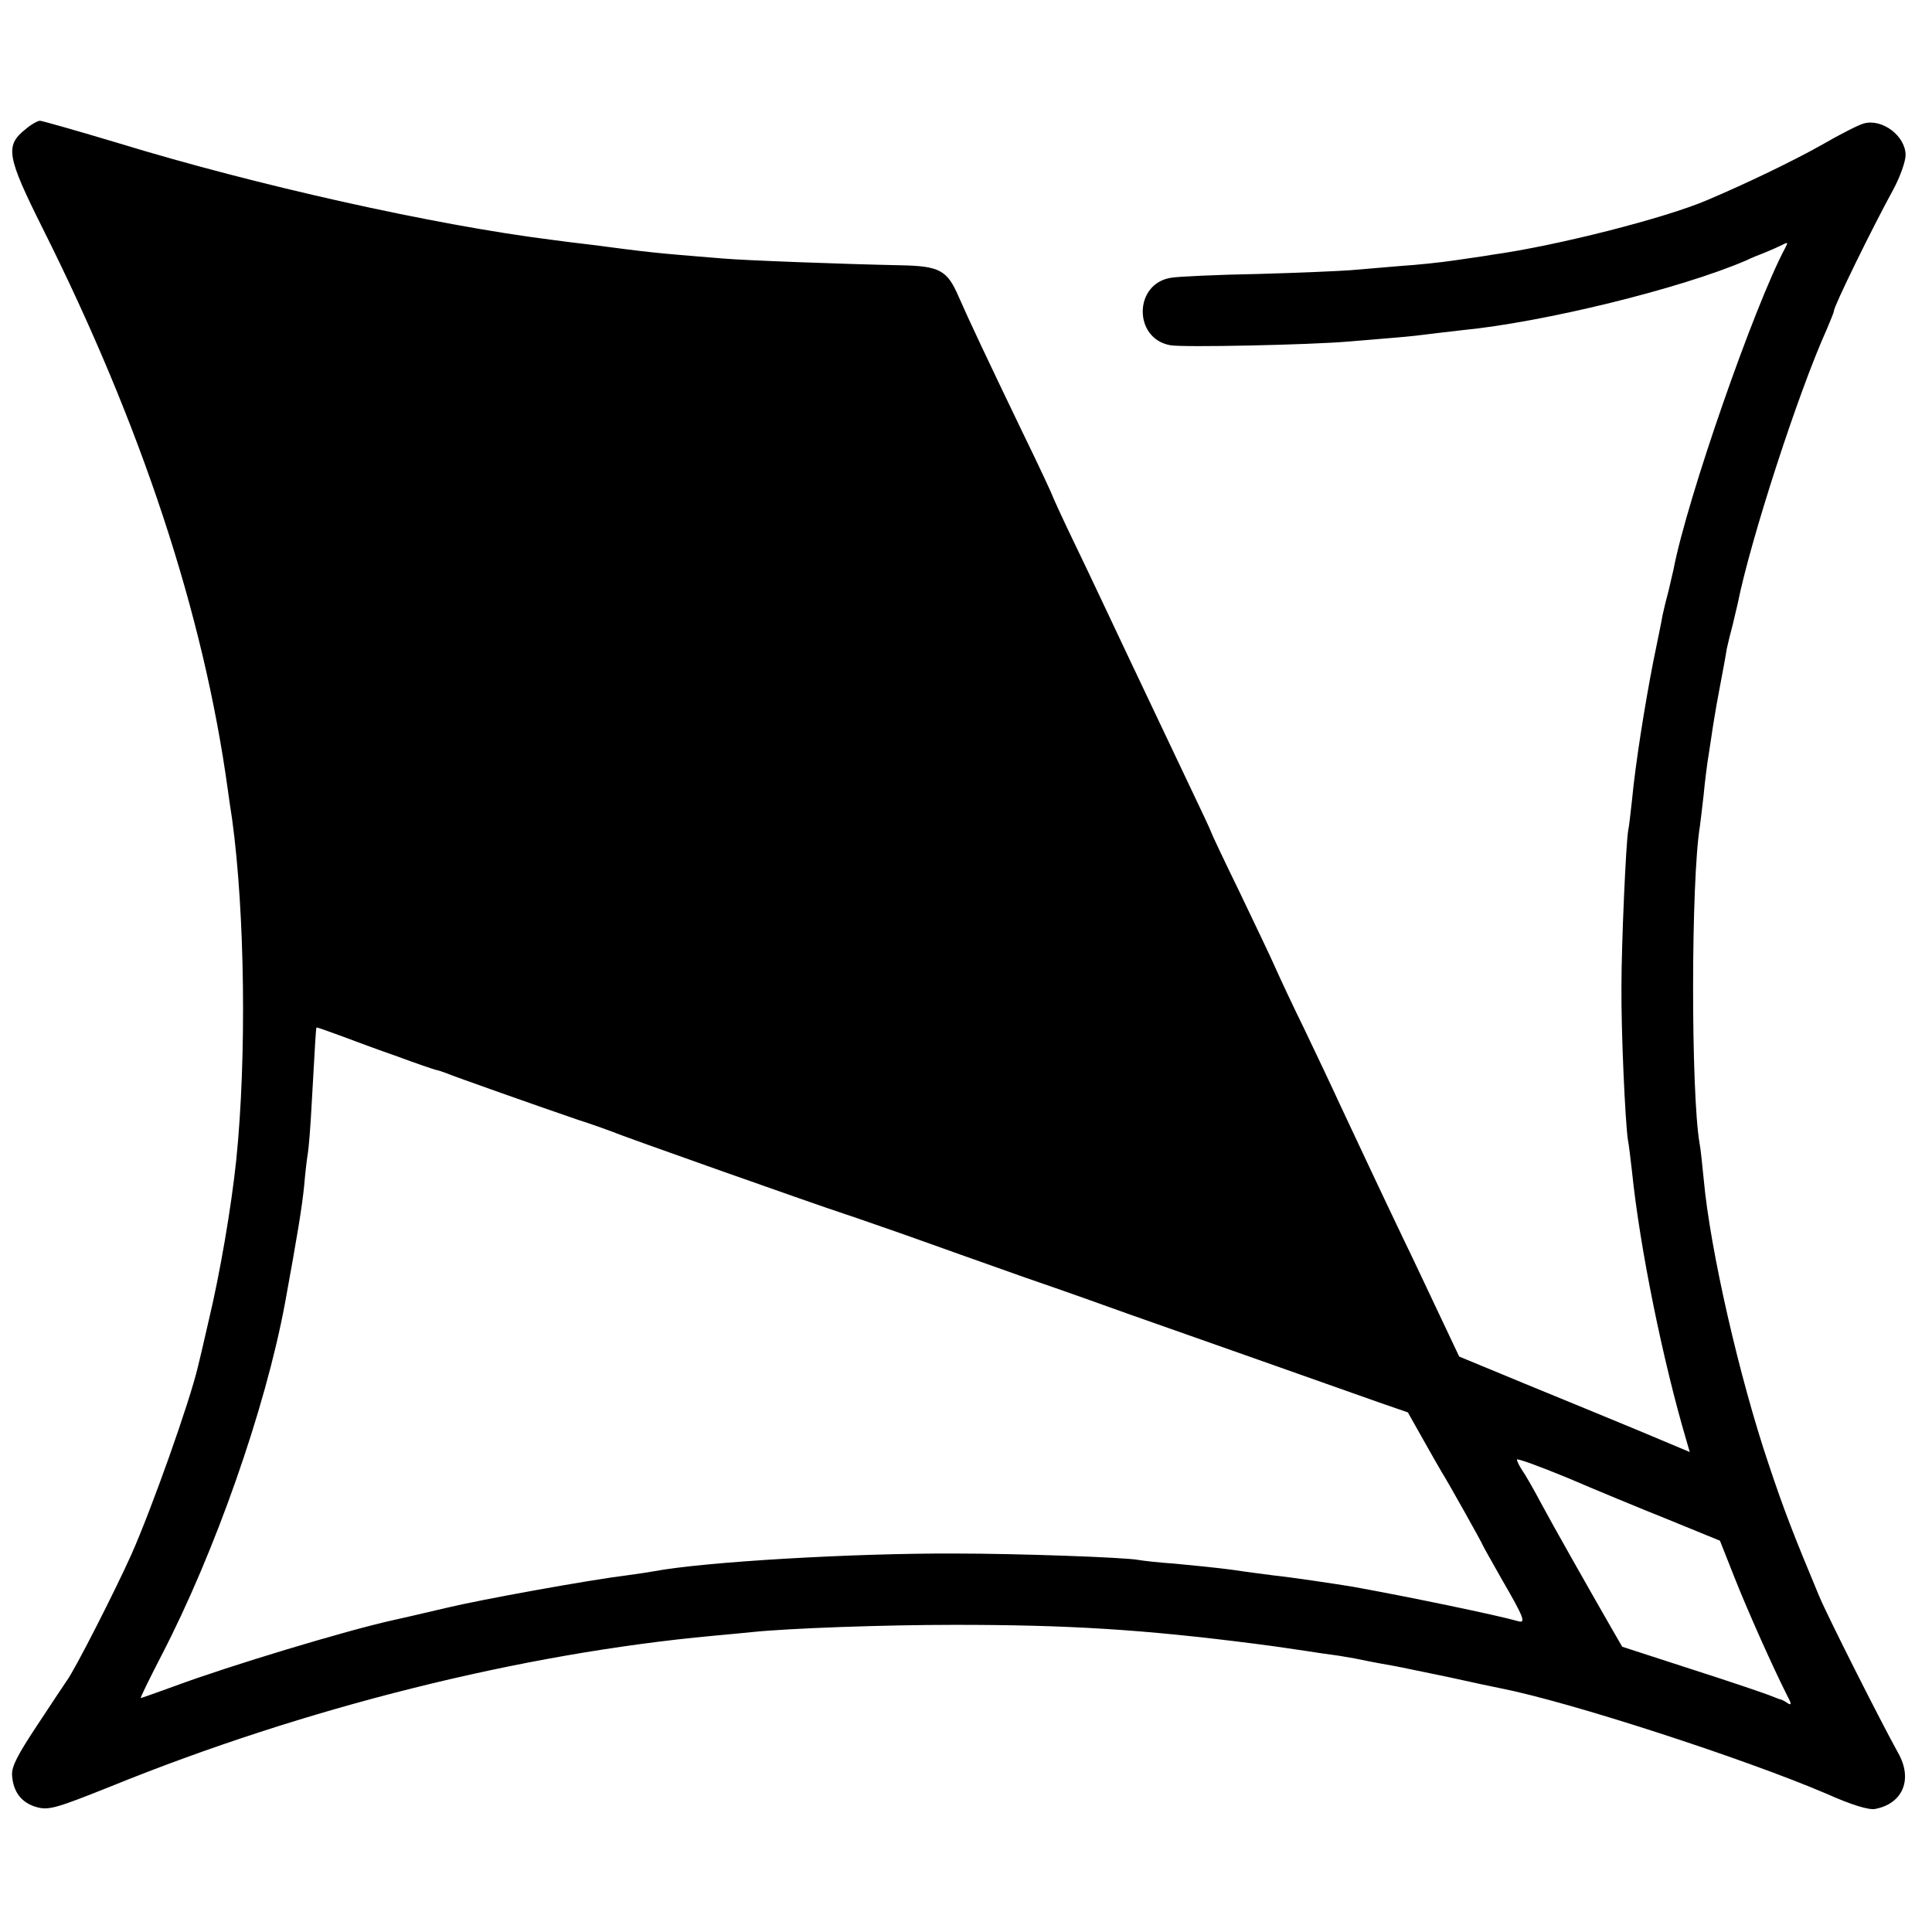 <?xml version="1.0" standalone="no"?>
<!DOCTYPE svg PUBLIC "-//W3C//DTD SVG 20010904//EN"
 "http://www.w3.org/TR/2001/REC-SVG-20010904/DTD/svg10.dtd">
<svg version="1.0" xmlns="http://www.w3.org/2000/svg"
 width="512pt" height="512pt" viewBox="0 0 512 512"
 preserveAspectRatio="xMidYMid meet">
<g transform="translate(0,512) scale(0.1,-0.1)"
fill="#000000" stroke="none">
<path d="M67 4777 c-54 -43 -49 -72 46 -262 262 -523 427 -1022 491 -1490 3
-22 8 -56 11 -75 34 -247 39 -632 11 -905 -13 -124 -43 -300 -73 -425 -13 -58
-26 -112 -28 -120 -22 -95 -124 -381 -177 -500 -44 -98 -150 -306 -171 -334
-4 -6 -39 -58 -77 -116 -53 -80 -70 -112 -68 -135 3 -45 26 -73 65 -84 32 -9
52 -3 197 55 512 208 1086 352 1596 399 36 3 83 8 105 10 98 10 347 19 535 19
302 0 497 -12 795 -50 40 -5 53 -7 135 -19 25 -4 59 -9 75 -11 17 -2 41 -7 55
-9 58 -12 77 -15 105 -20 17 -3 82 -17 146 -30 63 -14 124 -27 135 -29 184
-36 645 -186 863 -279 67 -30 113 -44 130 -41 74 14 101 79 61 149 -46 83
-187 362 -209 415 -68 163 -93 227 -134 350 -77 228 -155 567 -172 755 -4 39
-8 81 -11 95 -23 134 -23 696 1 841 2 13 6 51 10 84 3 33 8 71 10 85 2 14 7
43 10 65 3 22 12 78 21 125 9 47 18 96 20 110 3 14 10 43 16 65 5 22 11 47 13
55 34 170 161 561 236 727 10 24 19 45 19 49 0 12 99 215 157 321 18 33 33 75
33 92 0 50 -61 97 -110 84 -13 -3 -64 -29 -114 -58 -75 -42 -195 -100 -301
-145 -112 -48 -398 -121 -570 -145 -22 -4 -67 -10 -100 -15 -33 -5 -98 -12
-145 -15 -47 -4 -105 -9 -130 -11 -25 -2 -135 -7 -245 -10 -110 -2 -214 -7
-231 -10 -100 -15 -101 -162 -2 -179 35 -6 370 1 473 10 28 2 82 7 120 10 39
3 81 8 95 10 14 2 52 6 85 10 216 21 579 110 753 185 12 6 34 15 50 21 15 6
35 15 45 20 15 8 16 7 8 -8 -81 -151 -260 -664 -296 -852 -2 -9 -8 -34 -13
-56 -6 -22 -13 -51 -16 -65 -2 -14 -14 -70 -25 -125 -22 -113 -47 -269 -56
-365 -4 -36 -8 -72 -10 -80 -6 -32 -18 -301 -18 -415 -1 -119 10 -357 17 -405
3 -14 7 -52 11 -85 21 -204 82 -502 144 -712 l9 -31 -131 55 c-73 30 -210 87
-306 126 l-174 72 -52 110 c-29 61 -71 151 -95 200 -57 119 -124 262 -170 360
-20 44 -62 132 -92 195 -31 63 -66 138 -78 165 -12 28 -56 119 -96 203 -41 84
-74 154 -74 156 0 2 -29 64 -64 137 -35 74 -102 215 -149 314 -47 99 -112 238
-146 308 -34 70 -61 130 -61 131 0 2 -36 80 -81 172 -89 185 -142 297 -169
359 -30 69 -50 80 -154 82 -147 3 -417 13 -471 18 -186 15 -192 16 -345 36
-42 5 -92 11 -112 14 -308 39 -779 144 -1142 255 -110 33 -205 60 -210 60 -6
0 -24 -10 -39 -23z m987 -2457 c48 -18 93 -33 100 -35 6 -1 18 -5 26 -8 21 -9
259 -93 350 -124 41 -13 84 -29 95 -33 19 -9 528 -189 610 -216 22 -7 96 -33
165 -57 69 -25 211 -75 315 -112 105 -36 228 -80 275 -97 205 -72 499 -176
663 -234 l78 -27 40 -71 c22 -39 44 -78 49 -86 16 -25 110 -193 110 -196 0 -1
22 -40 48 -86 62 -107 67 -121 44 -114 -52 15 -287 64 -437 91 -42 7 -162 25
-210 30 -22 3 -71 9 -110 15 -38 5 -106 12 -150 16 -44 3 -88 8 -98 10 -37 7
-321 17 -487 17 -272 1 -663 -22 -797 -47 -10 -2 -43 -7 -73 -11 -98 -12 -386
-64 -477 -86 -103 -24 -98 -23 -143 -33 -122 -27 -431 -120 -579 -175 -47 -17
-86 -31 -88 -31 -2 0 23 51 55 113 142 274 275 653 327 932 34 186 45 254 51
312 3 37 8 77 10 88 2 11 7 70 10 130 10 176 11 200 13 202 0 1 29 -9 64 -22
34 -13 102 -38 151 -55z m3367 -1227 l137 -56 38 -96 c35 -89 104 -243 140
-314 12 -22 12 -27 2 -21 -7 5 -15 9 -18 10 -3 0 -14 5 -25 9 -11 5 -105 37
-208 70 l-188 61 -26 45 c-62 108 -159 279 -191 339 -19 36 -41 74 -49 85 -7
11 -13 23 -13 27 0 4 60 -18 133 -48 72 -31 193 -81 268 -111z"/>
</g>
</svg>
